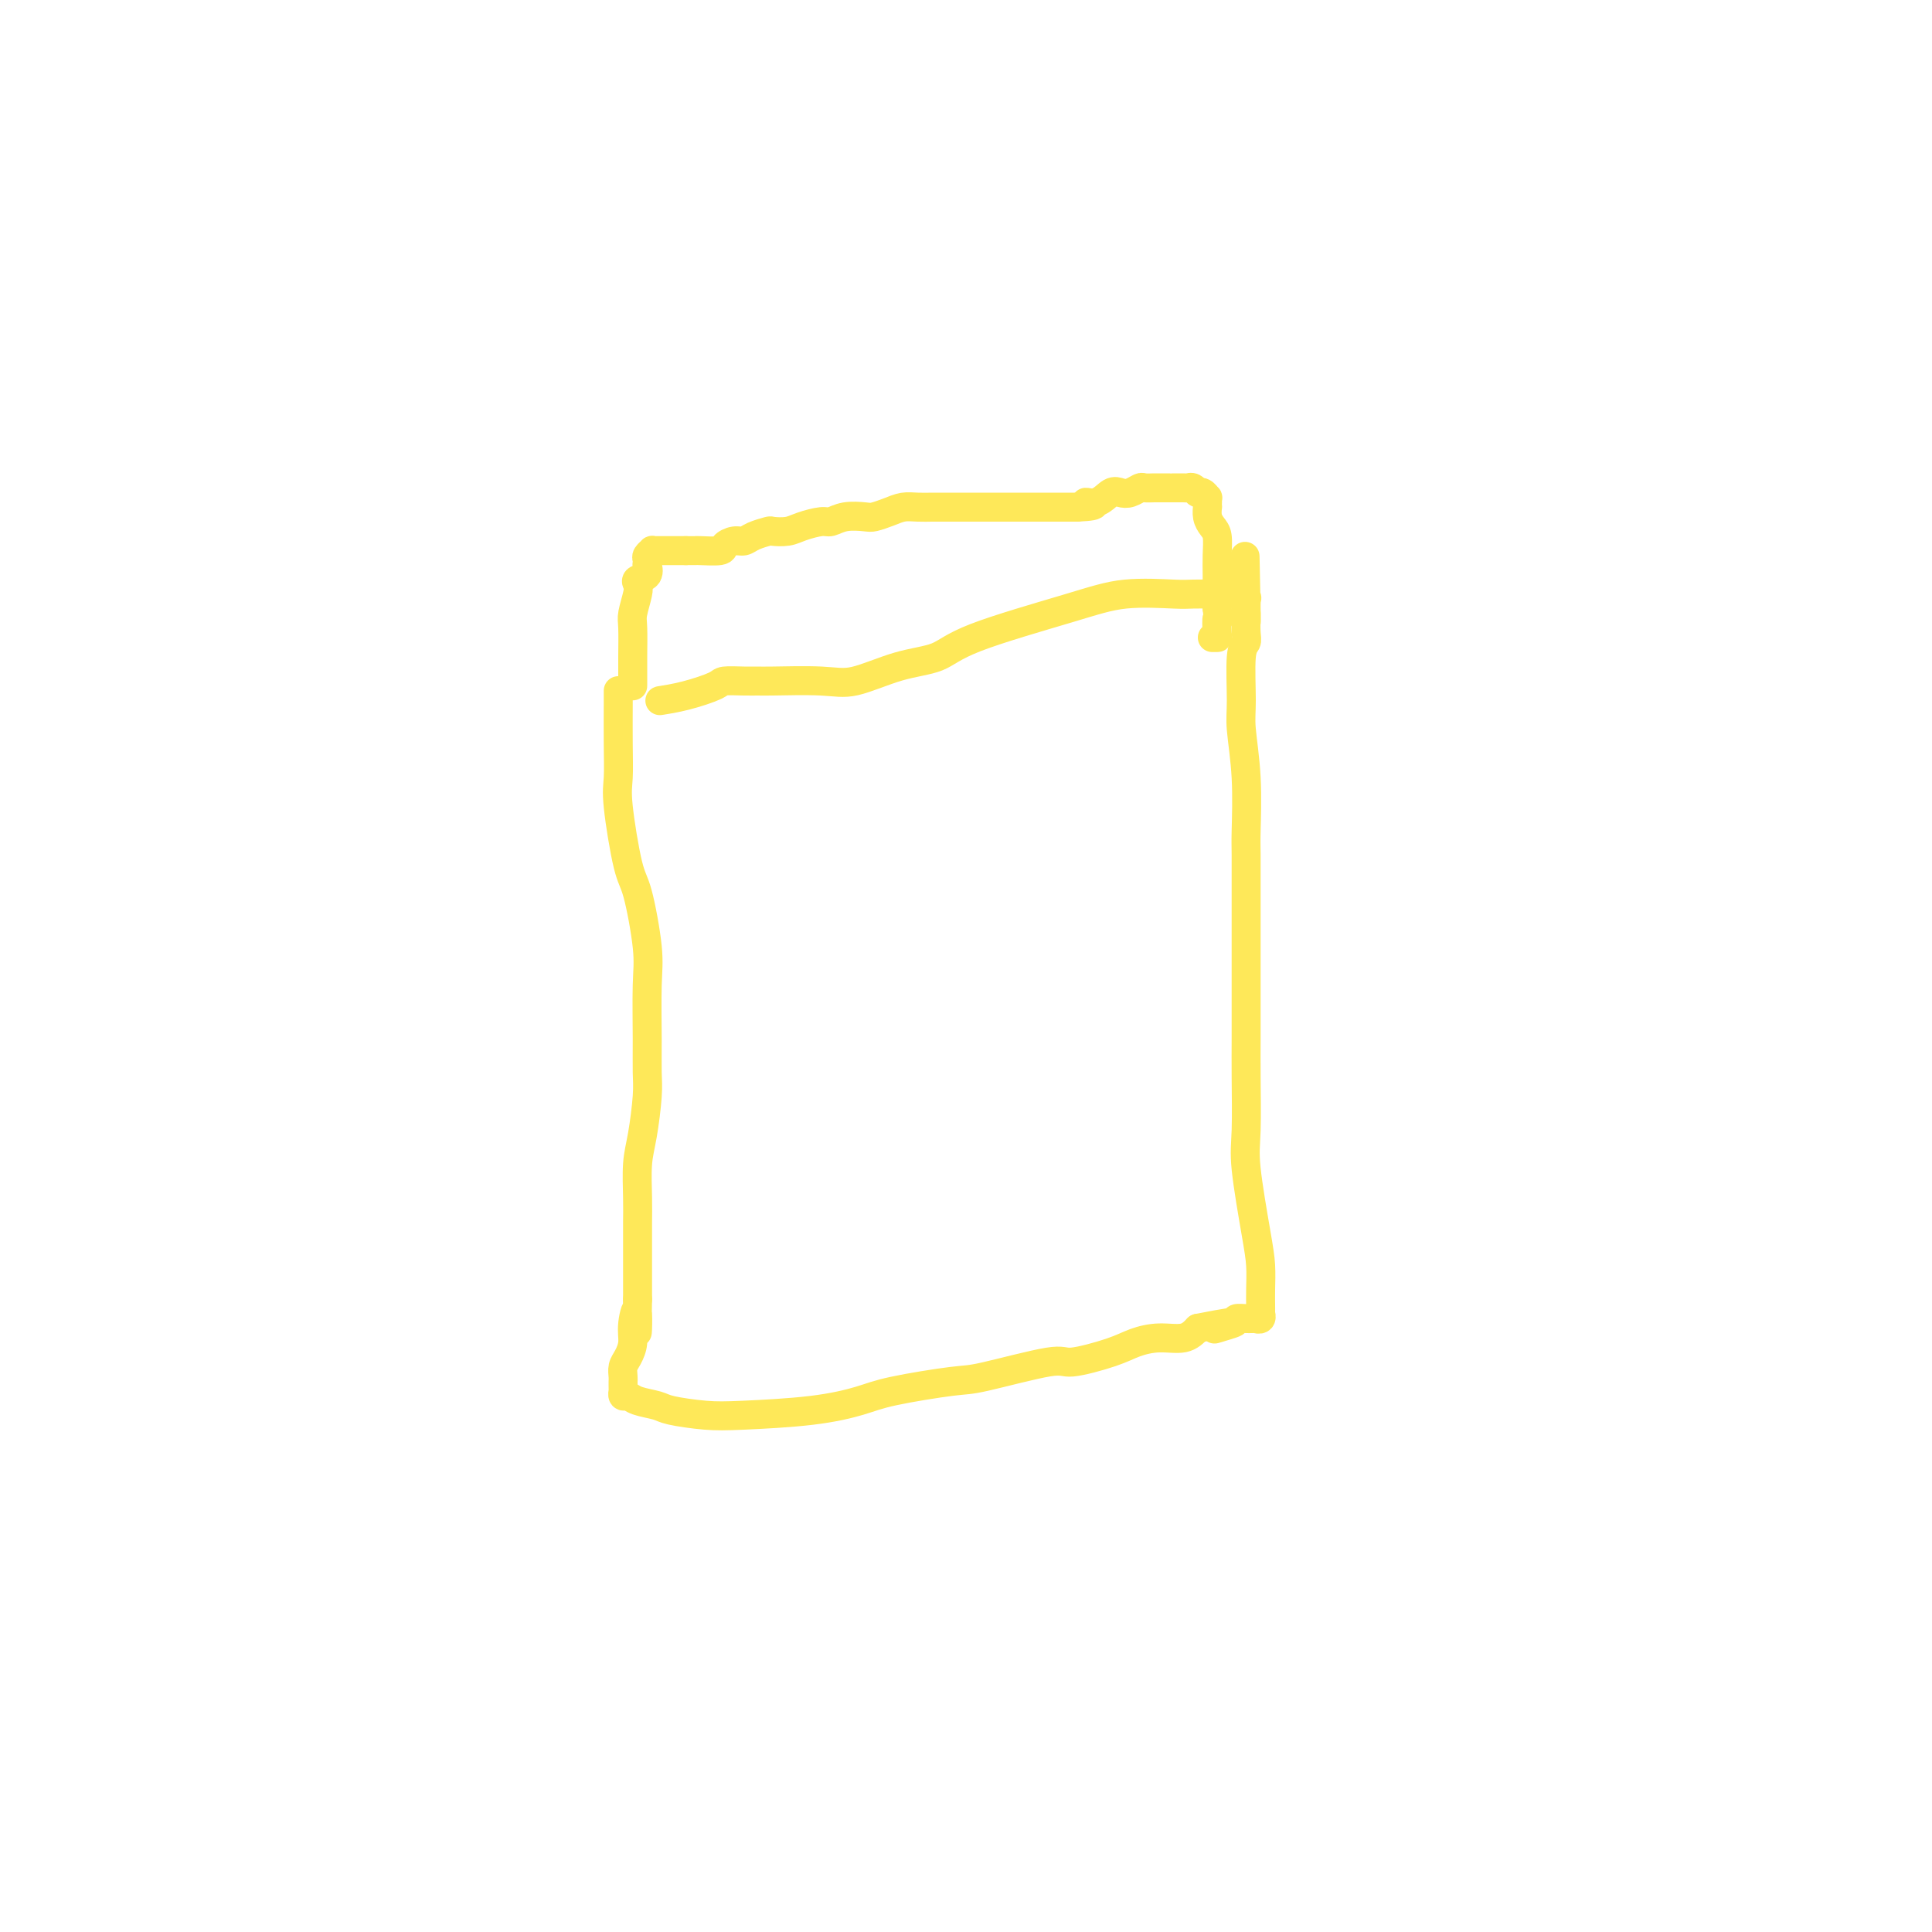<svg viewBox='0 0 400 400' version='1.1' xmlns='http://www.w3.org/2000/svg' xmlns:xlink='http://www.w3.org/1999/xlink'><g fill='none' stroke='#FEE859' stroke-width='6' stroke-linecap='round' stroke-linejoin='round'><path d='M128,143c0.004,0.550 0.007,1.099 0,3c-0.007,1.901 -0.025,5.152 0,8c0.025,2.848 0.091,5.293 0,7c-0.091,1.707 -0.340,2.677 0,6c0.340,3.323 1.268,8.999 2,12c0.732,3.001 1.268,3.328 2,6c0.732,2.672 1.661,7.691 2,11c0.339,3.309 0.088,4.909 0,8c-0.088,3.091 -0.013,7.675 0,11c0.013,3.325 -0.035,5.393 0,7c0.035,1.607 0.153,2.754 0,5c-0.153,2.246 -0.577,5.591 -1,8c-0.423,2.409 -0.845,3.881 -1,6c-0.155,2.119 -0.041,4.886 0,7c0.041,2.114 0.011,3.577 0,5c-0.011,1.423 -0.003,2.808 0,4c0.003,1.192 0.001,2.192 0,3c-0.001,0.808 -0.000,1.423 0,2c0.000,0.577 0.000,1.117 0,2c-0.000,0.883 -0.000,2.109 0,3c0.000,0.891 0.000,1.445 0,2'/><path d='M132,269c-0.246,11.905 0.141,5.168 0,3c-0.141,-2.168 -0.808,0.235 -1,2c-0.192,1.765 0.092,2.893 0,4c-0.092,1.107 -0.561,2.192 -1,3c-0.439,0.808 -0.850,1.340 -1,2c-0.150,0.660 -0.040,1.447 0,2c0.040,0.553 0.011,0.870 0,1c-0.011,0.130 -0.003,0.072 0,0c0.003,-0.072 -0.000,-0.159 0,0c0.000,0.159 0.003,0.564 0,1c-0.003,0.436 -0.011,0.905 0,1c0.011,0.095 0.041,-0.182 0,0c-0.041,0.182 -0.153,0.822 0,1c0.153,0.178 0.570,-0.106 1,0c0.430,0.106 0.872,0.603 2,1c1.128,0.397 2.941,0.693 4,1c1.059,0.307 1.364,0.626 3,1c1.636,0.374 4.604,0.802 7,1c2.396,0.198 4.221,0.165 8,0c3.779,-0.165 9.513,-0.461 14,-1c4.487,-0.539 7.728,-1.319 10,-2c2.272,-0.681 3.576,-1.263 7,-2c3.424,-0.737 8.968,-1.629 12,-2c3.032,-0.371 3.552,-0.221 7,-1c3.448,-0.779 9.824,-2.486 13,-3c3.176,-0.514 3.151,0.165 5,0c1.849,-0.165 5.573,-1.174 8,-2c2.427,-0.826 3.558,-1.469 5,-2c1.442,-0.531 3.196,-0.951 5,-1c1.804,-0.049 3.658,0.272 5,0c1.342,-0.272 2.171,-1.136 3,-2'/><path d='M248,275c13.108,-2.585 5.879,-0.549 4,0c-1.879,0.549 1.592,-0.389 3,-1c1.408,-0.611 0.755,-0.896 1,-1c0.245,-0.104 1.390,-0.027 2,0c0.610,0.027 0.685,0.003 1,0c0.315,-0.003 0.869,0.015 1,0c0.131,-0.015 -0.161,-0.065 0,0c0.161,0.065 0.775,0.244 1,0c0.225,-0.244 0.060,-0.910 0,-1c-0.060,-0.090 -0.016,0.395 0,0c0.016,-0.395 0.002,-1.672 0,-2c-0.002,-0.328 0.006,0.293 0,0c-0.006,-0.293 -0.026,-1.499 0,-3c0.026,-1.501 0.098,-3.295 0,-5c-0.098,-1.705 -0.366,-3.320 -1,-7c-0.634,-3.680 -1.634,-9.424 -2,-13c-0.366,-3.576 -0.098,-4.985 0,-8c0.098,-3.015 0.026,-7.635 0,-11c-0.026,-3.365 -0.007,-5.475 0,-8c0.007,-2.525 0.002,-5.464 0,-10c-0.002,-4.536 0.001,-10.670 0,-14c-0.001,-3.330 -0.004,-3.857 0,-6c0.004,-2.143 0.015,-5.901 0,-8c-0.015,-2.099 -0.058,-2.537 0,-5c0.058,-2.463 0.215,-6.950 0,-11c-0.215,-4.050 -0.804,-7.664 -1,-10c-0.196,-2.336 -0.000,-3.394 0,-6c0.000,-2.606 -0.196,-6.760 0,-9c0.196,-2.240 0.783,-2.565 1,-3c0.217,-0.435 0.062,-0.982 0,-2c-0.062,-1.018 -0.031,-2.509 0,-4'/><path d='M258,127c-0.457,-22.764 -0.101,-6.674 0,-1c0.101,5.674 -0.053,0.932 0,-1c0.053,-1.932 0.313,-1.054 0,-1c-0.313,0.054 -1.197,-0.717 -2,-1c-0.803,-0.283 -1.524,-0.077 -2,0c-0.476,0.077 -0.708,0.027 -2,0c-1.292,-0.027 -3.644,-0.031 -5,0c-1.356,0.031 -1.717,0.095 -4,0c-2.283,-0.095 -6.487,-0.350 -10,0c-3.513,0.350 -6.336,1.307 -12,3c-5.664,1.693 -14.168,4.124 -19,6c-4.832,1.876 -5.992,3.196 -8,4c-2.008,0.804 -4.866,1.091 -8,2c-3.134,0.909 -6.546,2.440 -9,3c-2.454,0.560 -3.950,0.150 -7,0c-3.050,-0.150 -7.653,-0.038 -10,0c-2.347,0.038 -2.436,0.003 -3,0c-0.564,-0.003 -1.602,0.027 -3,0c-1.398,-0.027 -3.155,-0.112 -4,0c-0.845,0.112 -0.776,0.422 -2,1c-1.224,0.578 -3.740,1.423 -6,2c-2.260,0.577 -4.262,0.886 -5,1c-0.738,0.114 -0.211,0.033 0,0c0.211,-0.033 0.105,-0.016 0,0'/><path d='M131,142c-0.001,-0.386 -0.001,-0.773 0,-1c0.001,-0.227 0.004,-0.295 0,-1c-0.004,-0.705 -0.015,-2.048 0,-4c0.015,-1.952 0.054,-4.512 0,-6c-0.054,-1.488 -0.203,-1.903 0,-3c0.203,-1.097 0.758,-2.876 1,-4c0.242,-1.124 0.170,-1.593 0,-2c-0.170,-0.407 -0.438,-0.753 0,-1c0.438,-0.247 1.580,-0.395 2,-1c0.420,-0.605 0.116,-1.669 0,-2c-0.116,-0.331 -0.046,0.069 0,0c0.046,-0.069 0.068,-0.607 0,-1c-0.068,-0.393 -0.224,-0.641 0,-1c0.224,-0.359 0.829,-0.828 1,-1c0.171,-0.172 -0.093,-0.046 0,0c0.093,0.046 0.541,0.012 1,0c0.459,-0.012 0.927,-0.003 1,0c0.073,0.003 -0.250,0.001 0,0c0.250,-0.001 1.071,-0.000 2,0c0.929,0.000 1.964,0.000 3,0'/><path d='M142,114c1.538,0.003 1.882,0.011 2,0c0.118,-0.011 0.010,-0.041 1,0c0.990,0.041 3.079,0.152 4,0c0.921,-0.152 0.674,-0.566 1,-1c0.326,-0.434 1.223,-0.887 2,-1c0.777,-0.113 1.433,0.114 2,0c0.567,-0.114 1.046,-0.569 2,-1c0.954,-0.431 2.385,-0.837 3,-1c0.615,-0.163 0.415,-0.081 1,0c0.585,0.081 1.954,0.162 3,0c1.046,-0.162 1.768,-0.565 3,-1c1.232,-0.435 2.972,-0.900 4,-1c1.028,-0.100 1.342,0.167 2,0c0.658,-0.167 1.660,-0.766 3,-1c1.340,-0.234 3.019,-0.101 4,0c0.981,0.101 1.264,0.171 2,0c0.736,-0.171 1.924,-0.582 3,-1c1.076,-0.418 2.039,-0.844 3,-1c0.961,-0.156 1.919,-0.042 3,0c1.081,0.042 2.283,0.011 3,0c0.717,-0.011 0.947,-0.003 2,0c1.053,0.003 2.928,0.001 4,0c1.072,-0.001 1.341,-0.000 2,0c0.659,0.000 1.707,0.000 3,0c1.293,-0.000 2.830,-0.000 4,0c1.170,0.000 1.972,0.000 3,0c1.028,-0.000 2.281,-0.000 3,0c0.719,0.000 0.904,0.000 2,0c1.096,-0.000 3.103,-0.000 4,0c0.897,0.000 0.685,0.000 1,0c0.315,-0.000 1.158,-0.000 2,0'/><path d='M223,105c5.943,-0.259 2.799,-0.905 2,-1c-0.799,-0.095 0.745,0.363 2,0c1.255,-0.363 2.219,-1.547 3,-2c0.781,-0.453 1.379,-0.174 2,0c0.621,0.174 1.265,0.243 2,0c0.735,-0.243 1.562,-0.797 2,-1c0.438,-0.203 0.486,-0.054 1,0c0.514,0.054 1.495,0.015 2,0c0.505,-0.015 0.534,-0.004 1,0c0.466,0.004 1.368,0.001 2,0c0.632,-0.001 0.995,-0.001 1,0c0.005,0.001 -0.349,0.004 0,0c0.349,-0.004 1.400,-0.015 2,0c0.600,0.015 0.748,0.057 1,0c0.252,-0.057 0.606,-0.212 1,0c0.394,0.212 0.827,0.793 1,1c0.173,0.207 0.085,0.041 0,0c-0.085,-0.041 -0.166,0.044 0,0c0.166,-0.044 0.580,-0.218 1,0c0.420,0.218 0.845,0.827 1,1c0.155,0.173 0.041,-0.091 0,0c-0.041,0.091 -0.008,0.539 0,1c0.008,0.461 -0.008,0.937 0,1c0.008,0.063 0.041,-0.287 0,0c-0.041,0.287 -0.154,1.210 0,2c0.154,0.790 0.577,1.445 1,2c0.423,0.555 0.845,1.008 1,2c0.155,0.992 0.041,2.524 0,4c-0.041,1.476 -0.011,2.897 0,4c0.011,1.103 0.003,1.886 0,3c-0.003,1.114 -0.002,2.557 0,4'/><path d='M252,126c0.468,4.000 0.139,2.000 0,2c-0.139,0.000 -0.089,2.000 0,3c0.089,1.000 0.216,1.000 0,1c-0.216,0.000 -0.776,-0.000 -1,0c-0.224,0.000 -0.112,0.000 0,0'/></g>
</svg>